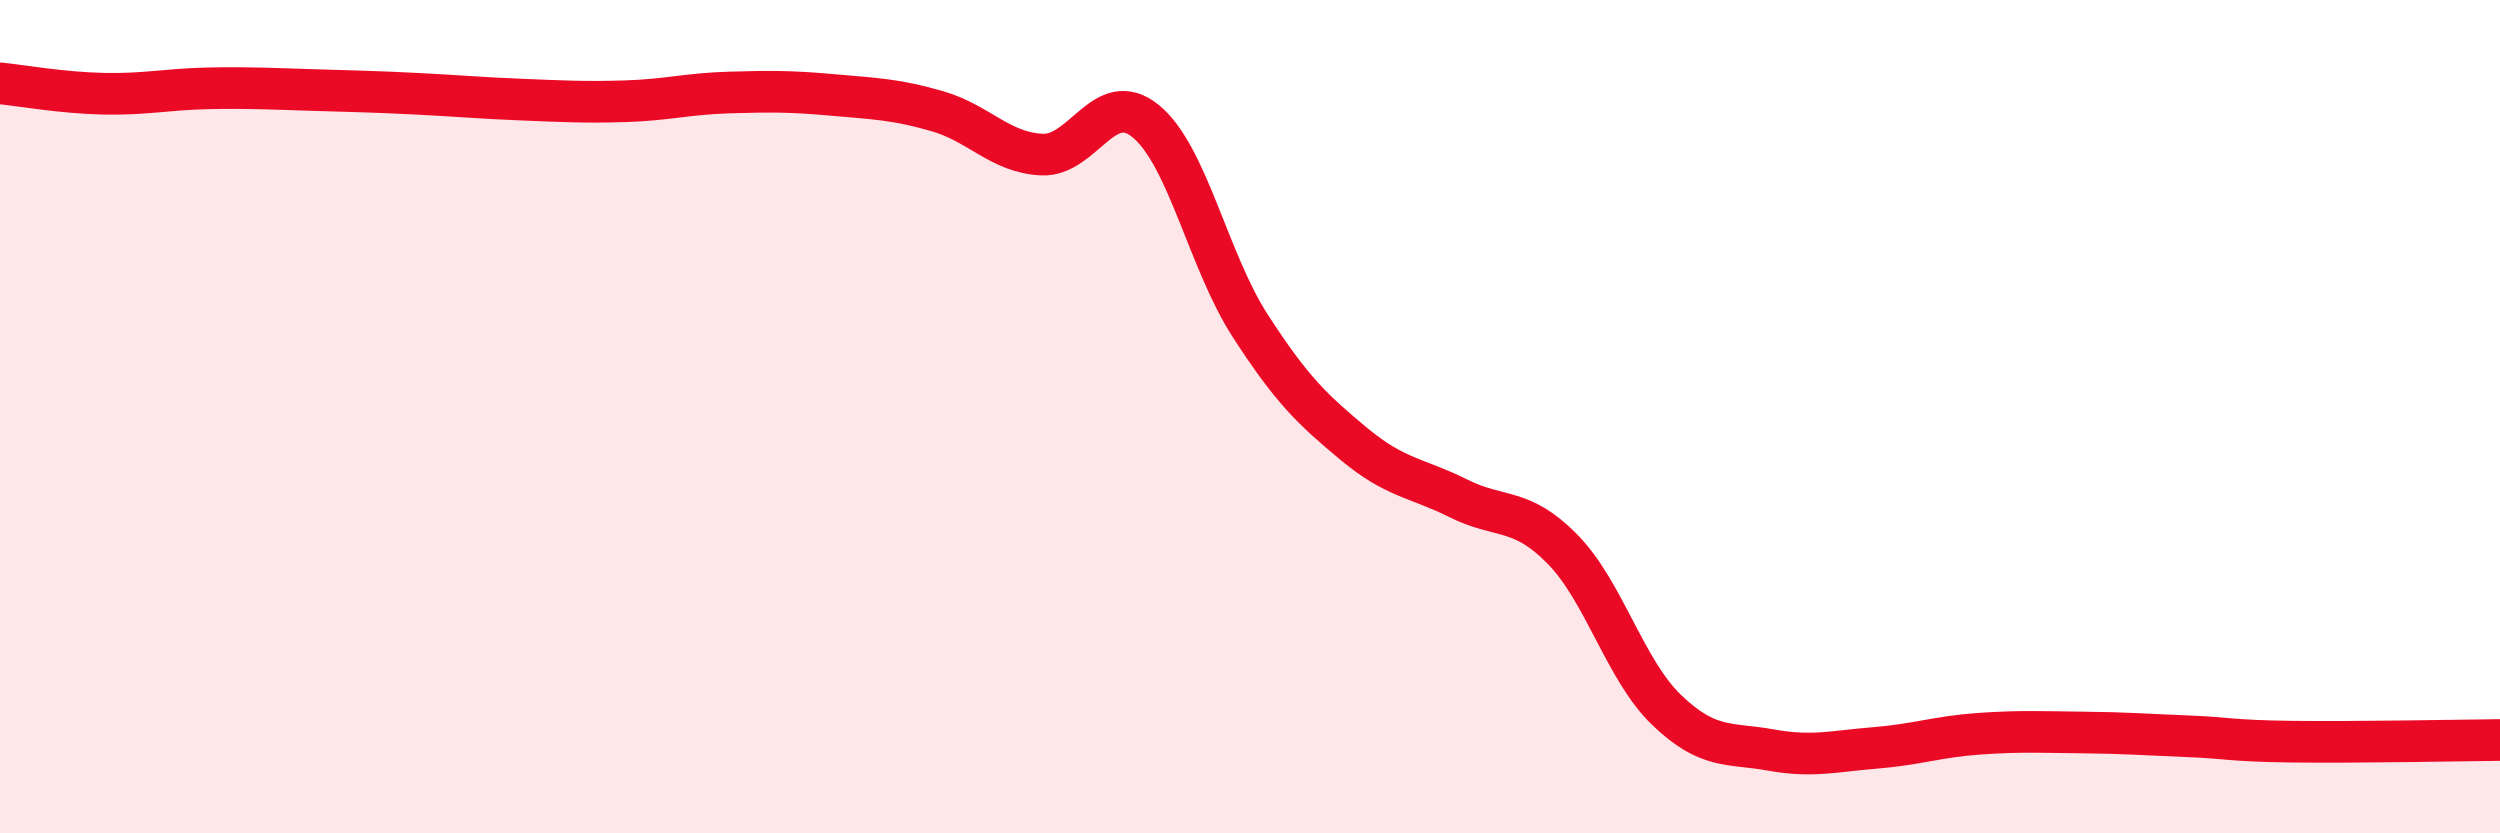 
    <svg width="60" height="20" viewBox="0 0 60 20" xmlns="http://www.w3.org/2000/svg">
      <path
        d="M 0,2 C 0.5,2.05 1.5,2.23 2.5,2.25 C 3.5,2.27 4,2.14 5,2.12 C 6,2.1 6.5,2.13 7.5,2.16 C 8.5,2.19 9,2.2 10,2.25 C 11,2.3 11.5,2.35 12.5,2.39 C 13.5,2.43 14,2.46 15,2.43 C 16,2.4 16.5,2.25 17.5,2.22 C 18.5,2.19 19,2.19 20,2.28 C 21,2.37 21.5,2.38 22.5,2.67 C 23.5,2.96 24,3.66 25,3.71 C 26,3.76 26.5,2.09 27.5,2.91 C 28.5,3.73 29,6.26 30,7.81 C 31,9.36 31.5,9.83 32.5,10.66 C 33.5,11.49 34,11.46 35,11.96 C 36,12.46 36.5,12.16 37.5,13.18 C 38.5,14.2 39,16.08 40,17.04 C 41,18 41.5,17.82 42.5,18 C 43.5,18.18 44,18.03 45,17.95 C 46,17.87 46.5,17.68 47.5,17.61 C 48.5,17.54 49,17.57 50,17.58 C 51,17.59 51.5,17.63 52.5,17.67 C 53.5,17.71 53.5,17.78 55,17.8 C 56.5,17.82 59,17.77 60,17.76L60 20L0 20Z"
        fill="#EB0A25"
        opacity="0.1"
        stroke-linecap="round"
        stroke-linejoin="round"
      />
      <path
        d="M 0,2 C 0.5,2.05 1.5,2.23 2.5,2.25 C 3.5,2.27 4,2.14 5,2.12 C 6,2.1 6.5,2.13 7.5,2.16 C 8.5,2.19 9,2.2 10,2.25 C 11,2.3 11.5,2.35 12.5,2.39 C 13.5,2.43 14,2.46 15,2.43 C 16,2.4 16.5,2.25 17.5,2.22 C 18.5,2.19 19,2.19 20,2.28 C 21,2.37 21.5,2.38 22.5,2.67 C 23.5,2.96 24,3.66 25,3.71 C 26,3.76 26.5,2.09 27.5,2.91 C 28.5,3.73 29,6.26 30,7.81 C 31,9.36 31.5,9.83 32.5,10.66 C 33.5,11.49 34,11.46 35,11.96 C 36,12.46 36.5,12.16 37.5,13.18 C 38.5,14.2 39,16.08 40,17.04 C 41,18 41.5,17.82 42.5,18 C 43.5,18.18 44,18.03 45,17.95 C 46,17.87 46.5,17.68 47.5,17.61 C 48.5,17.54 49,17.57 50,17.58 C 51,17.59 51.5,17.63 52.5,17.67 C 53.5,17.71 53.5,17.78 55,17.8 C 56.5,17.82 59,17.77 60,17.76"
        stroke="#EB0A25"
        stroke-width="1"
        fill="none"
        stroke-linecap="round"
        stroke-linejoin="round"
      />
    </svg>
  
